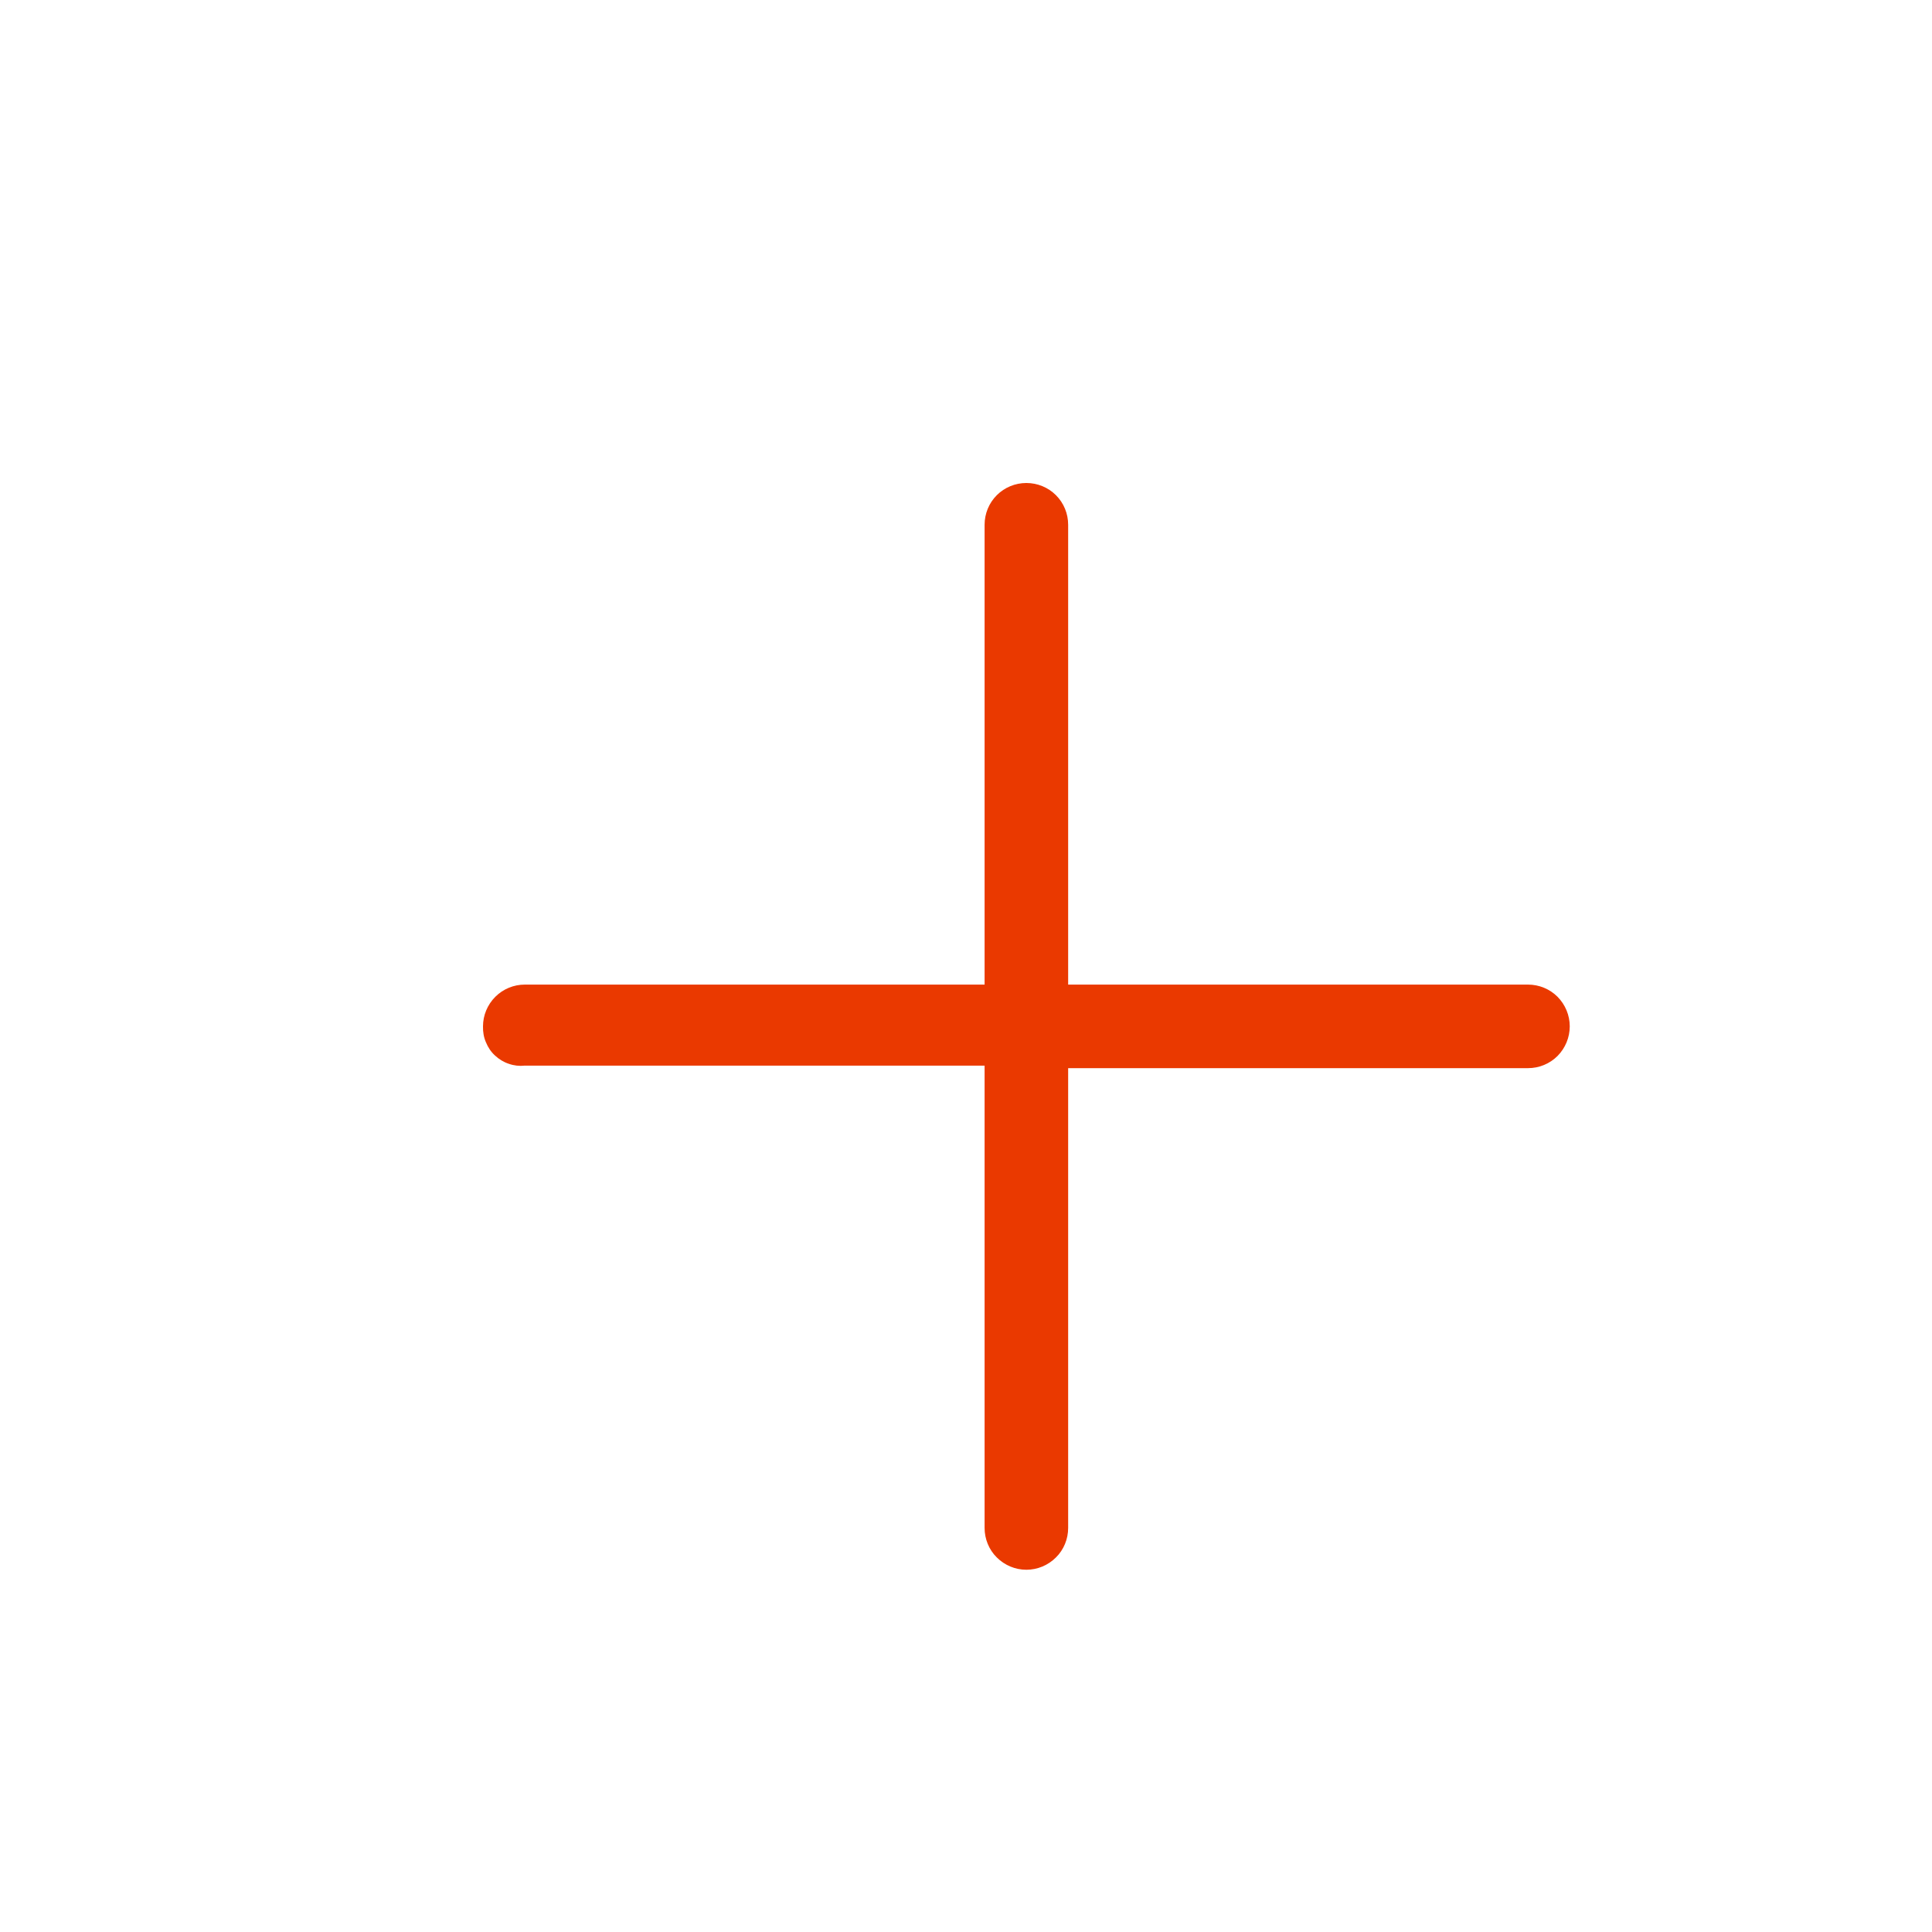 <svg width="16" height="16" viewBox="0 0 16 16" fill="none" xmlns="http://www.w3.org/2000/svg">
<g clip-path="url(#clip0_157_7560)">
<path d="M12.654 8.154H8.846V4.346C8.846 4.254 8.81 4.166 8.745 4.101C8.68 4.036 8.592 4 8.5 4C8.408 4 8.32 4.036 8.255 4.101C8.19 4.166 8.154 4.254 8.154 4.346V8.154H4.346C4.255 8.154 4.167 8.19 4.102 8.255C4.037 8.32 4 8.408 4 8.5C3.999 8.545 4.006 8.59 4.024 8.631C4.041 8.673 4.066 8.711 4.099 8.741C4.132 8.772 4.171 8.796 4.214 8.81C4.256 8.825 4.302 8.83 4.346 8.825H8.154V12.654C8.154 12.745 8.19 12.834 8.255 12.898C8.32 12.963 8.408 13 8.5 13C8.592 13 8.68 12.963 8.745 12.898C8.81 12.834 8.846 12.745 8.846 12.654V8.846H12.654C12.746 8.846 12.834 8.81 12.899 8.745C12.963 8.68 13 8.592 13 8.5C13 8.408 12.963 8.32 12.899 8.255C12.834 8.19 12.746 8.154 12.654 8.154Z" fill="#EA3900"/>
</g>
<defs>
<clipPath id="clip0_157_7560">
<rect width="16" height="16" fill="white"/>
</clipPath>
</defs>
</svg>
